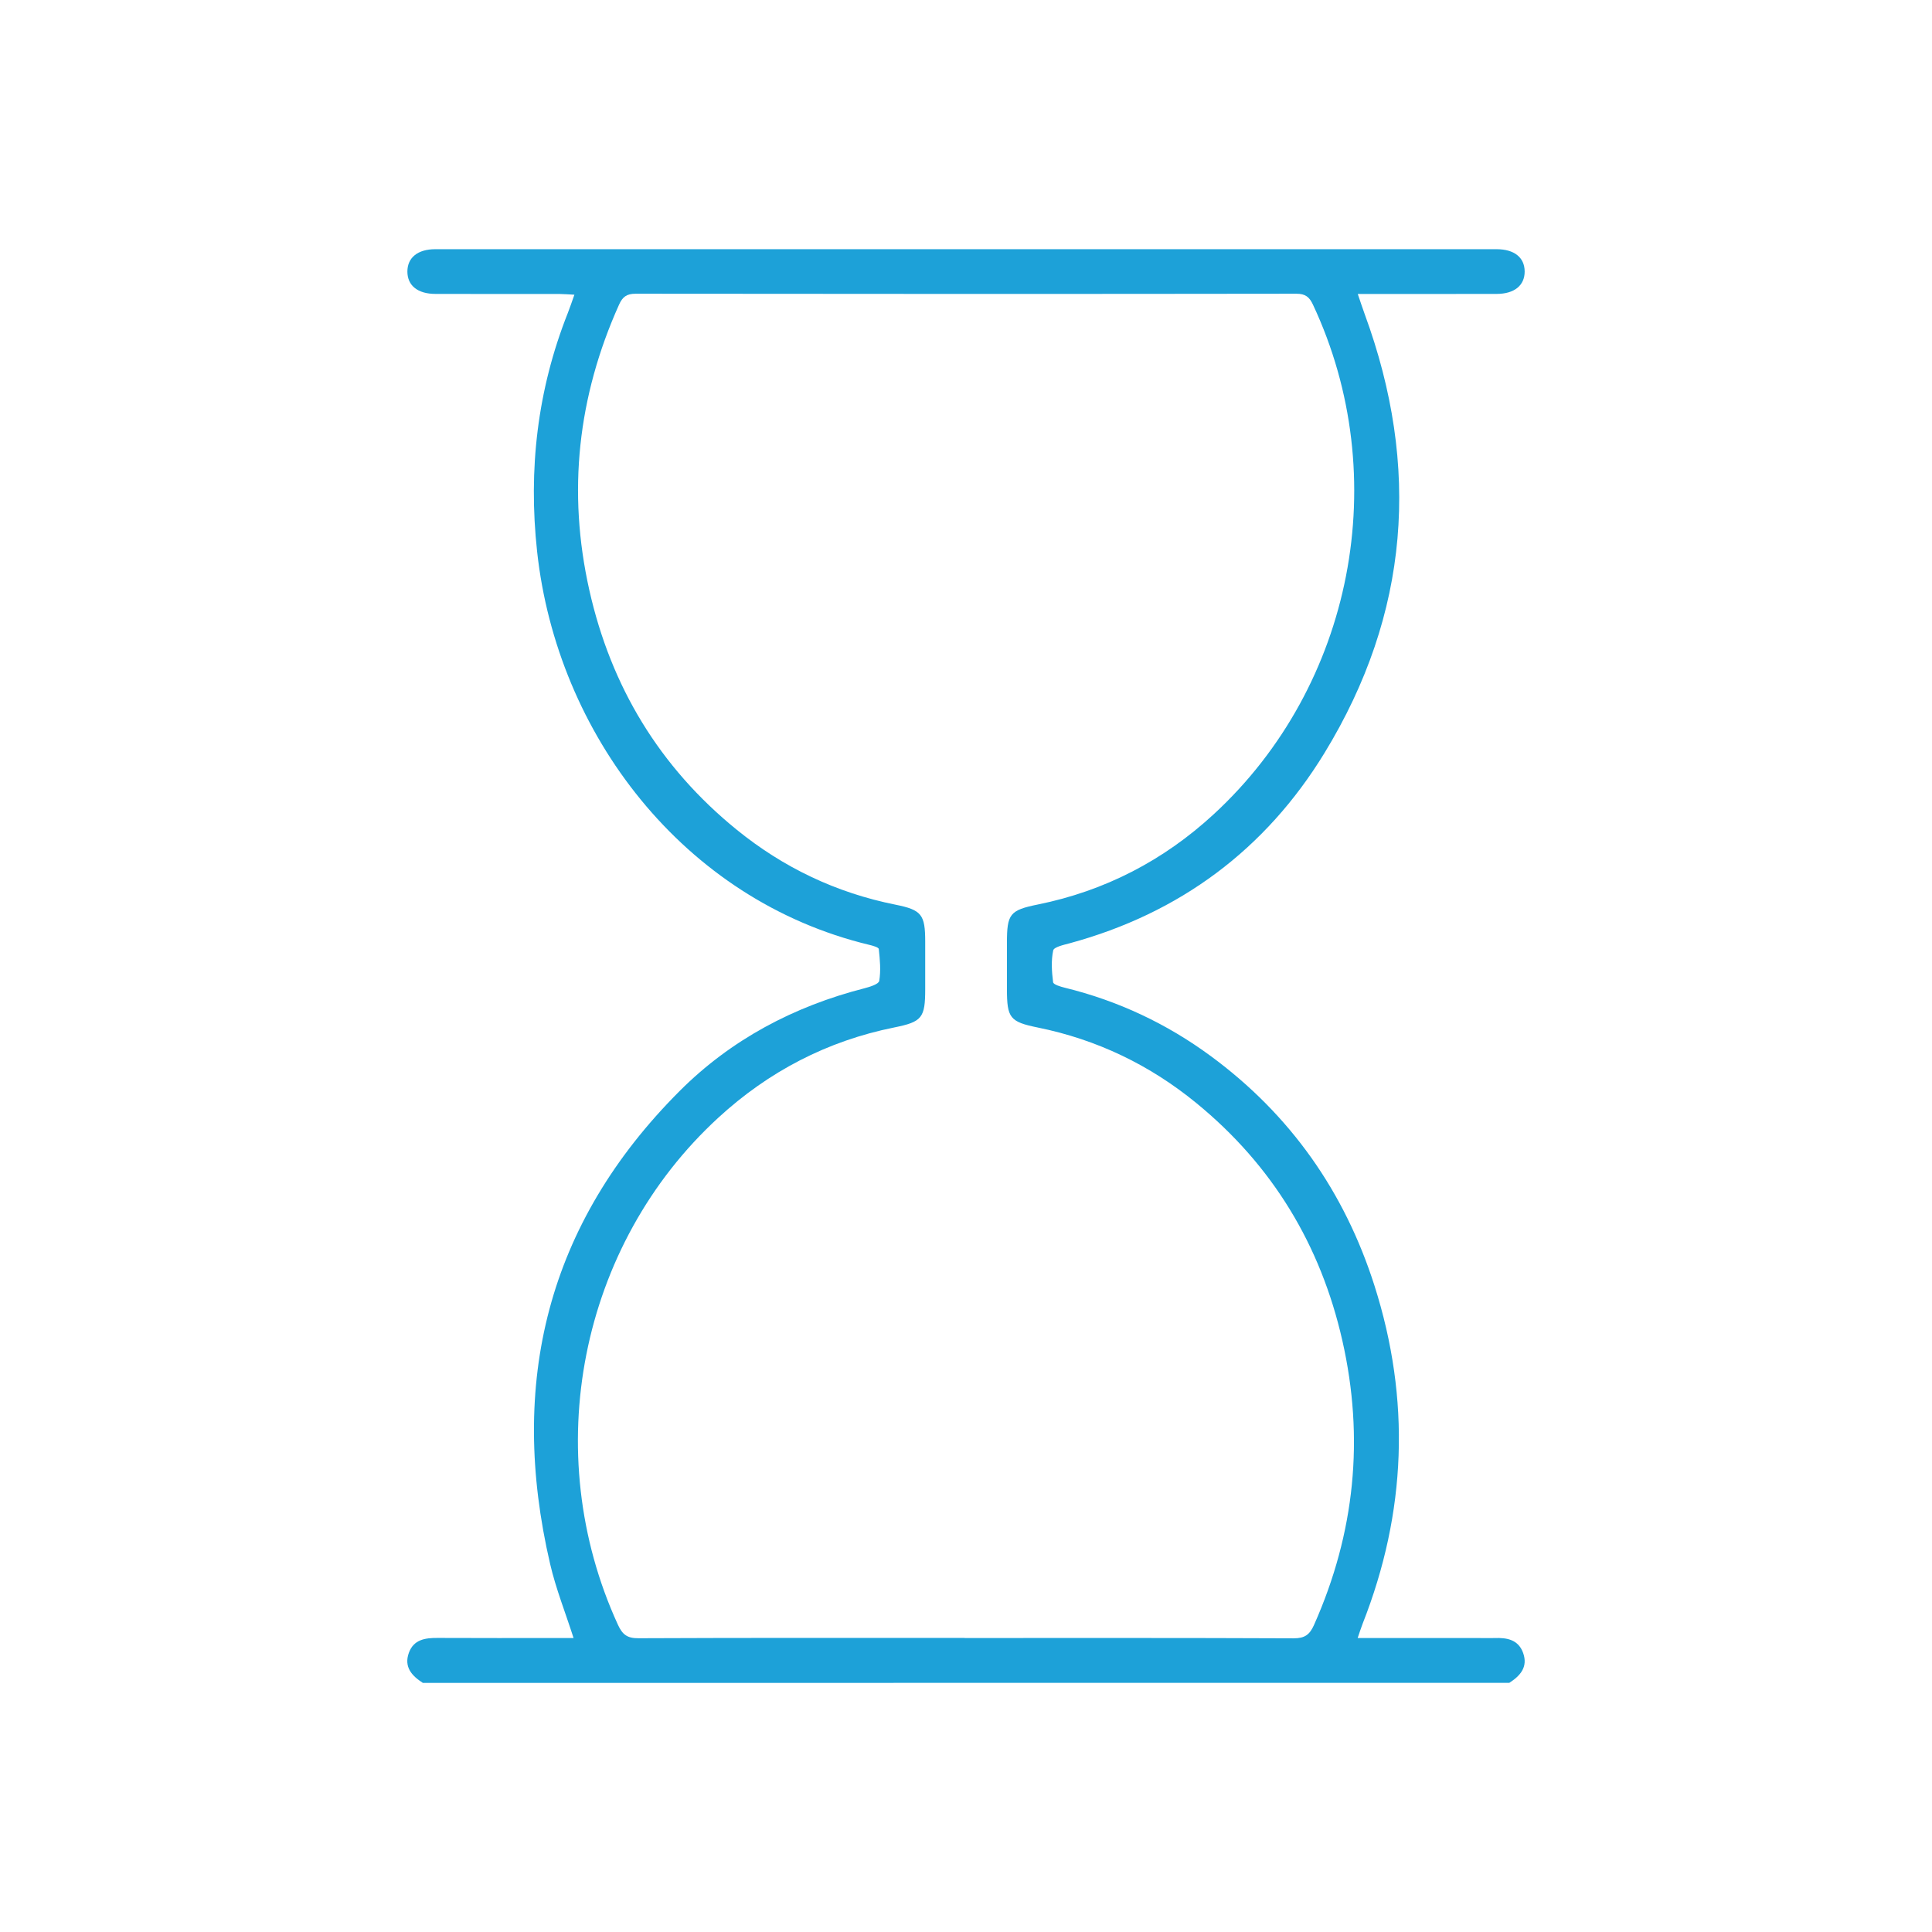 <?xml version="1.0" encoding="UTF-8"?>
<svg id="Layer_1" data-name="Layer 1" xmlns="http://www.w3.org/2000/svg" viewBox="0 0 512 512">
  <defs>
    <style>
      .cls-1 {
        fill: #1da1d8;
      }
    </style>
  </defs>
  <path class="cls-1" d="m112.02,445.96c-2.91-1.87-5.01-4.22-3.67-7.94,1.27-3.52,4.3-3.97,7.59-3.95,10.76.06,21.52.02,32.28.02,1.21,0,2.41,0,3.78,0-2.16-6.74-4.69-13.07-6.21-19.62-11.15-47.92-.82-90.18,34.31-125.33,13.61-13.62,30.27-22.45,49-27.24,1.44-.37,3.77-1.1,3.91-1.96.45-2.74.18-5.63-.12-8.43-.05-.47-1.62-.9-2.54-1.12-49.28-11.84-82.74-55.93-88.01-104.21-2.37-21.77.06-42.87,8.15-63.27.58-1.47,1.07-2.98,1.73-4.81-1.48-.07-2.65-.18-3.82-.19-11.01-.01-22.01.01-33.02-.02-4.7-.01-7.42-2.23-7.42-5.92,0-3.68,2.72-5.93,7.41-5.93,93.74-.01,187.49-.01,281.23,0,4.71,0,7.43,2.21,7.45,5.89.02,3.69-2.7,5.94-7.38,5.96-12.11.03-24.23.01-36.85.01.67,1.97,1.22,3.66,1.83,5.33,14.86,40.45,11.86,79.47-10.63,116.29-15.63,25.59-38.35,42.52-67.51,50.45-1.59.43-4.2.99-4.4,1.9-.58,2.7-.38,5.64-.03,8.43.08.62,1.97,1.18,3.11,1.46,14.1,3.45,26.98,9.51,38.66,18.1,21.11,15.53,35.47,36,43.39,60.83,9.62,30.16,8.49,60.11-3.13,89.61-.44,1.12-.79,2.27-1.32,3.8,10.98,0,21.58,0,32.18,0,1.36,0,2.72.04,4.08,0,3.29-.13,6.32.41,7.59,3.94,1.34,3.72-.75,6.07-3.67,7.94H112.02Zm143.61-11.87c29.06,0,58.12-.05,87.18.08,2.97.01,4.27-.95,5.44-3.59,10.81-24.31,13.36-49.44,7.48-75.34-5.74-25.29-18.51-46.4-38.64-62.88-12.35-10.12-26.36-16.86-42.04-20.05-7.42-1.51-8.2-2.52-8.2-10.19,0-4.08,0-8.16,0-12.24,0-7.68.75-8.67,8.2-10.18,17.77-3.6,33.32-11.68,46.57-23.89,37.08-34.15,47.73-89.45,26.33-135.07-.95-2.03-2-2.9-4.39-2.9-58.37.08-116.74.07-175.11,0-2.37,0-3.47.83-4.39,2.89-10.95,24.36-13.73,49.61-7.88,75.66,5.74,25.56,18.61,46.88,39.03,63.47,12.39,10.07,26.42,16.75,42.11,19.89,6.93,1.39,7.86,2.63,7.87,9.74,0,4.2,0,8.41,0,12.61,0,7.64-.82,8.7-8.22,10.19-17.78,3.58-33.3,11.69-46.57,23.88-36.86,33.82-47.6,88.72-26.65,134.39,1.2,2.62,2.46,3.61,5.44,3.59,28.81-.13,57.63-.08,86.44-.08Z"/>
</svg>
